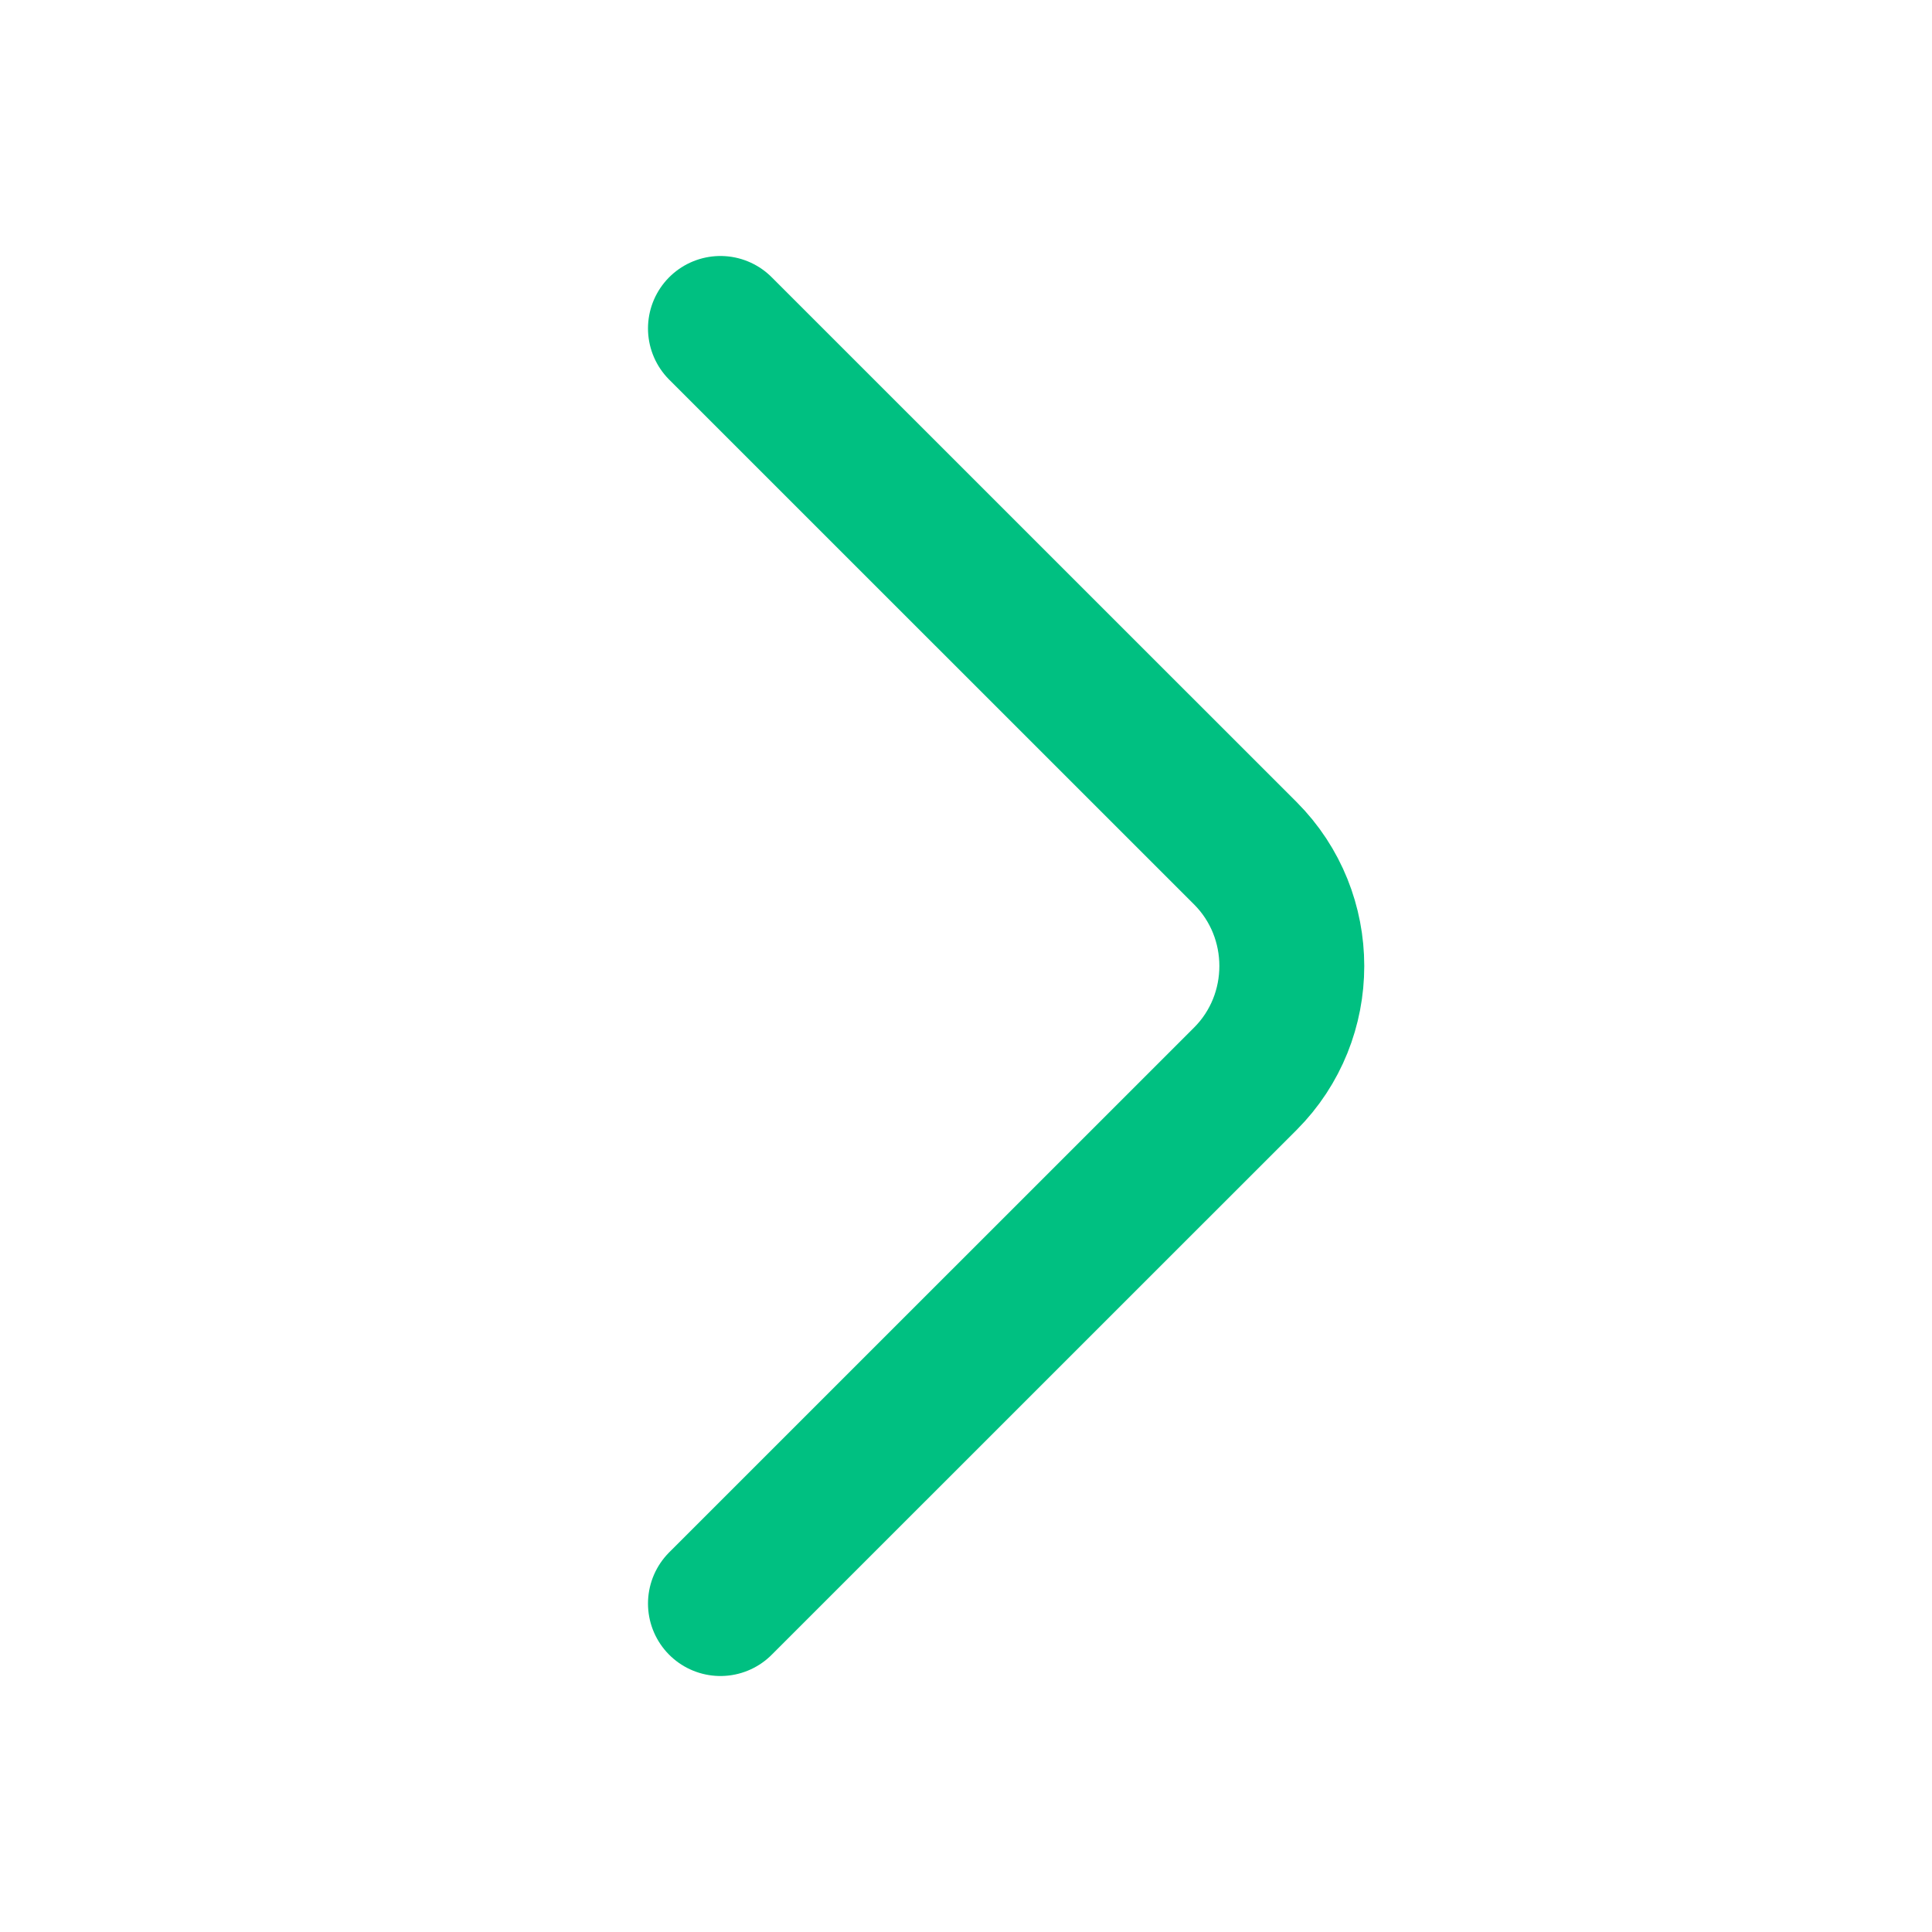 <?xml version="1.0" encoding="UTF-8"?> <svg xmlns="http://www.w3.org/2000/svg" xmlns:xlink="http://www.w3.org/1999/xlink" width="20" height="20" viewBox="0 0 20 20" fill="none"><desc> Created with Pixso. </desc><defs></defs><rect id="arrow-down" width="20" height="20" transform="translate(0 20) rotate(-90)" fill="#FFFFFF" fill-opacity="0"></rect><path id="Vector" d="M7.458 3.4L12.892 8.833C13.533 9.475 13.533 10.525 12.892 11.167L7.458 16.6" stroke="#00C081" stroke-opacity="1" stroke-width="1.5" stroke-linejoin="round" stroke-linecap="round"></path><g opacity="0"></g></svg> 